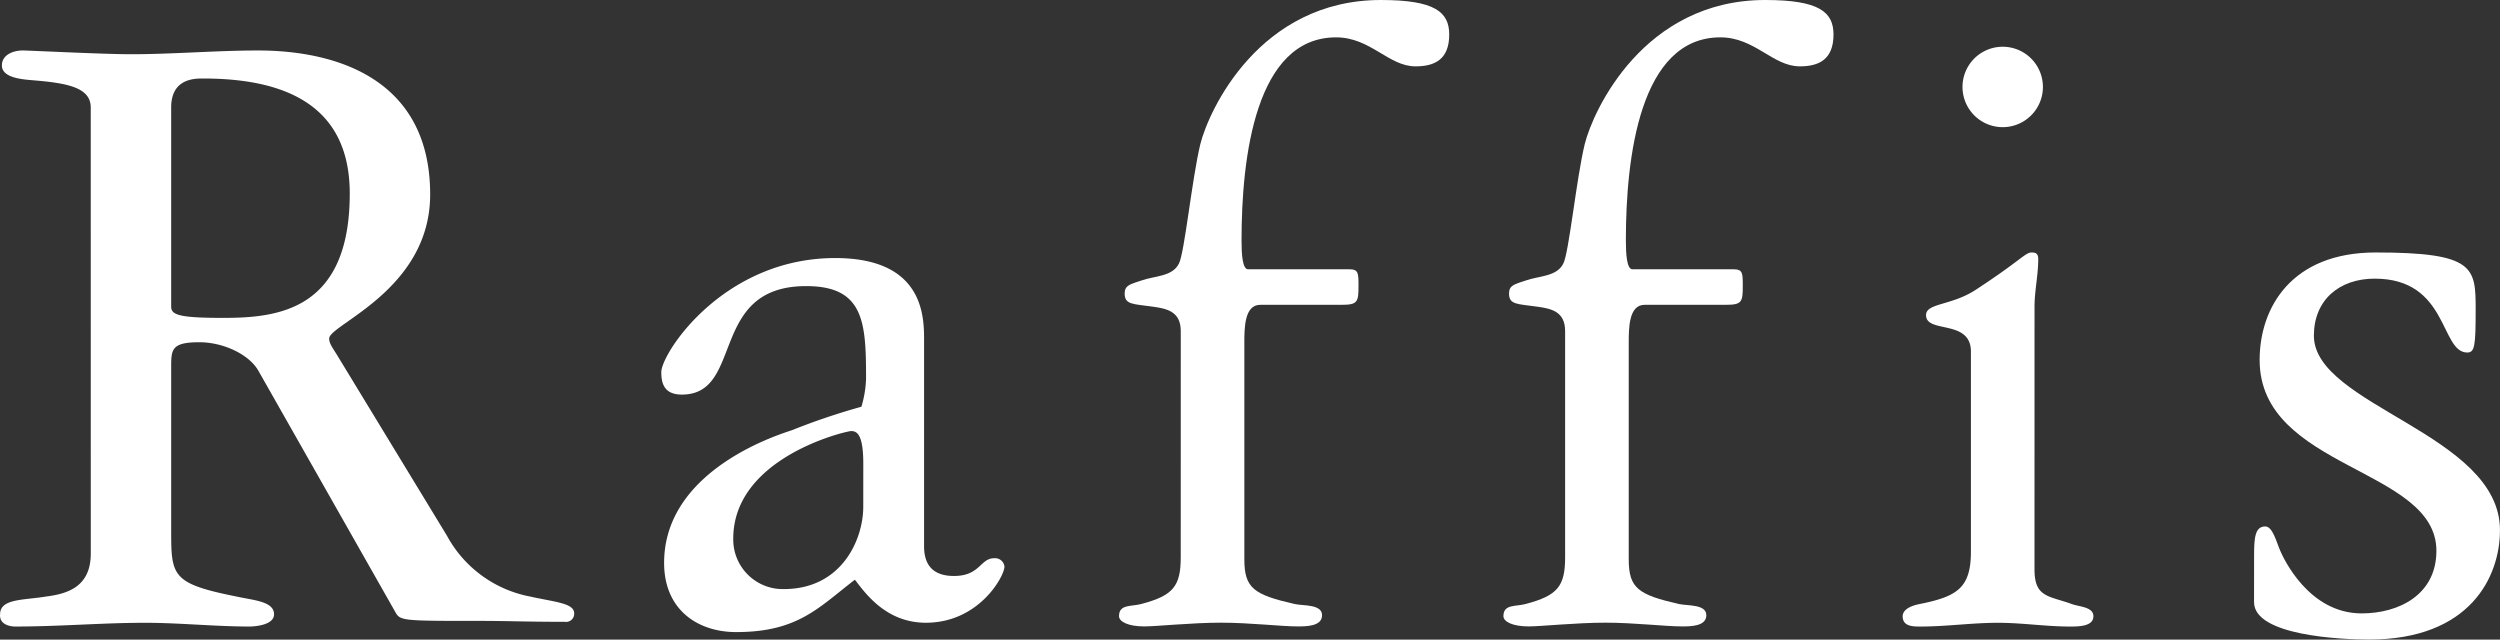 <svg xmlns="http://www.w3.org/2000/svg" width="246.08" height="62.955"><rect width="100%" height="100%" fill="#333333" stroke="none"/><defs><clipPath id="a"><path data-name="長方形 6" fill="none" d="M0 0h246.08v62.955H0z"/></clipPath></defs><g data-name="グループ 3"><g data-name="グループ 2" clip-path="url(#a)" fill="#fff"><path data-name="パス 1" d="M8.932 10.584c0-1.934-2.207-2.392-5.523-2.669C2.4 7.825.187 7.732.187 6.443c0-1.1 1.2-1.474 2.026-1.474.735 0 7.917.369 10.674.369 4.147 0 8.376-.369 12.519-.369 7.641 0 16.936 2.763 16.936 14.174 0 9.389-9.941 12.8-9.941 14.176 0 .458.275.827.737 1.564L44 52.74a11.818 11.818 0 008.194 5.981c2.482.554 4.324.645 4.324 1.657a.8.8 0 01-.92.829c-3.864 0-5.43-.091-8.375-.091-7.457 0-7.824 0-8.286-.829l-13.53-23.84c-.92-1.563-3.406-2.76-5.794-2.76-2.763 0-2.763.735-2.763 2.484v15.924c0 4.6 0 5.338 6.439 6.625 1.661.371 3.687.462 3.687 1.751 0 1.1-2.026 1.2-2.4 1.2-3.4 0-6.9-.368-10.3-.368-4.235 0-8.375.368-12.795.368-.462 0-1.564-.183-1.472-1.2 0-1.564 2.3-1.38 4.509-1.751 2.211-.273 4.418-1.012 4.418-4.233zm7.917 19.6c0 .829.829 1.106 5.151 1.106 5.34 0 12.427-.739 12.427-12.242 0-9.113-7-11.321-14.453-11.321-.824 0-3.125 0-3.125 2.852z"/><path data-name="パス 2" d="M90.958 53.75c0 1.38.46 2.944 2.944 2.944 2.579 0 2.579-1.747 3.958-1.747a.93.93 0 011.012.827c0 .92-2.486 5.523-7.734 5.523-3.956 0-5.981-2.946-6.993-4.235-3.591 2.763-5.615 5.155-11.688 5.155-3.683 0-7.087-2.115-7.087-6.812 0-9.385 11.873-12.793 12.608-13.07a66.278 66.278 0 016.812-2.3 10.736 10.736 0 00.458-2.761c0-5.523-.183-9.112-5.89-9.112-9.662 0-6.073 10.678-12.24 10.678-1.747 0-2.024-1.106-2.024-2.211 0-1.842 6.077-11.228 17.119-11.228 8.746 0 8.746 5.8 8.746 8.1zm-5.982-8.1c0-2.946-.645-3.219-1.2-3.219-.462 0-11.6 2.575-11.6 10.584a4.877 4.877 0 004.972 4.97c5.706 0 7.824-4.878 7.824-8.1z"/><path data-name="パス 3" d="M116.225 32.584c0-1.934-1.383-2.209-2.763-2.4-1.932-.275-2.76-.181-2.76-1.287 0-.827.552-.922 1.657-1.289 1.289-.46 3.037-.368 3.681-1.657.552-1.012 1.287-8.375 2.115-11.781.833-3.309 5.802-14.17 17.774-14.17 5.342 0 6.721 1.2 6.721 3.4 0 2.486-1.474 3.131-3.314 3.131-2.669 0-4.42-2.854-7.824-2.854-7.922 0-9.305 11.781-9.305 19.972 0 1.382.092 2.856.643 2.856h9.952c.918 0 .918.368.918 1.655 0 1.566-.091 1.843-1.657 1.843h-8.014c-1.566 0-1.566 2.3-1.566 3.772v21.266c0 2.854.924 3.5 4.978 4.418.831.183 2.673 0 2.673 1.1s-1.568 1.1-2.4 1.1c-1.66 0-4.7-.368-7.554-.368s-6.35.368-7.549.368c-1.564 0-2.484-.458-2.484-1.012 0-1.2 1.2-.92 2.209-1.2 3.127-.829 3.866-1.749 3.866-4.6z"/><path data-name="パス 4" d="M154.058 32.584c0-1.934-1.38-2.209-2.76-2.4-1.934-.275-2.761-.181-2.761-1.287 0-.827.55-.922 1.655-1.289 1.289-.46 3.038-.368 3.683-1.657.554-1.012 1.289-8.375 2.117-11.781C156.821 10.861 161.79 0 173.755 0c5.34 0 6.72 1.2 6.72 3.4 0 2.486-1.474 3.131-3.314 3.131-2.669 0-4.416-2.854-7.824-2.854-7.915 0-9.3 11.781-9.3 19.972 0 1.382.094 2.856.645 2.856h9.941c.922 0 .922.368.922 1.655 0 1.566-.092 1.843-1.661 1.843h-8.002c-1.563 0-1.563 2.3-1.563 3.772v21.266c0 2.854.918 3.5 4.967 4.418.829.183 2.671 0 2.671 1.1s-1.564 1.1-2.392 1.1c-1.659 0-4.7-.368-7.549-.368s-6.35.368-7.545.368c-1.568 0-2.486-.458-2.486-1.012 0-1.2 1.2-.92 2.207-1.2 3.131-.829 3.866-1.749 3.866-4.6z"/><path data-name="パス 5" d="M200.26 56.053c0 2.761 1.38 2.577 3.679 3.406.737.273 2.119.273 2.119 1.2 0 1.012-1.474 1.012-2.3 1.012-2.392 0-4.693-.368-7.089-.368-2.577 0-5.061.368-7.638.368-.735 0-1.747 0-1.747-1.012 0-.368.273-.922 1.655-1.2 3.681-.737 5.063-1.564 5.063-5.155V34.61c0-3.223-4.418-1.751-4.418-3.591 0-1.2 2.484-.92 4.878-2.486 4.511-2.944 4.876-3.681 5.521-3.681.371 0 .645.092.645.645 0 1.566-.366 3.129-.366 4.693zm.828-47.494a3.957 3.957 0 11-7.915 0 3.957 3.957 0 117.915 0"/><path data-name="パス 6" d="M221.875 54.673c0-1.747.094-2.854 1.1-2.854.737 0 1.106 1.564 1.474 2.394.277.645 2.763 6.165 8.009 6.165 3.679 0 7.362-1.84 7.362-6.165 0-8.192-17.4-8.009-17.4-18.777 0-5.155 3.131-10.584 11.417-10.584 9.756 0 9.847 1.472 9.847 5.613 0 3.591-.091 4.235-.829 4.235-2.669 0-1.838-7.272-9.11-7.272-3.5 0-5.985 2.117-5.985 5.615 0 6.9 18.317 9.662 18.317 19.143 0 4.6-2.946 10.768-12.885 10.768-2.669 0-11.322-.368-11.322-3.681z"/></g></g></svg>